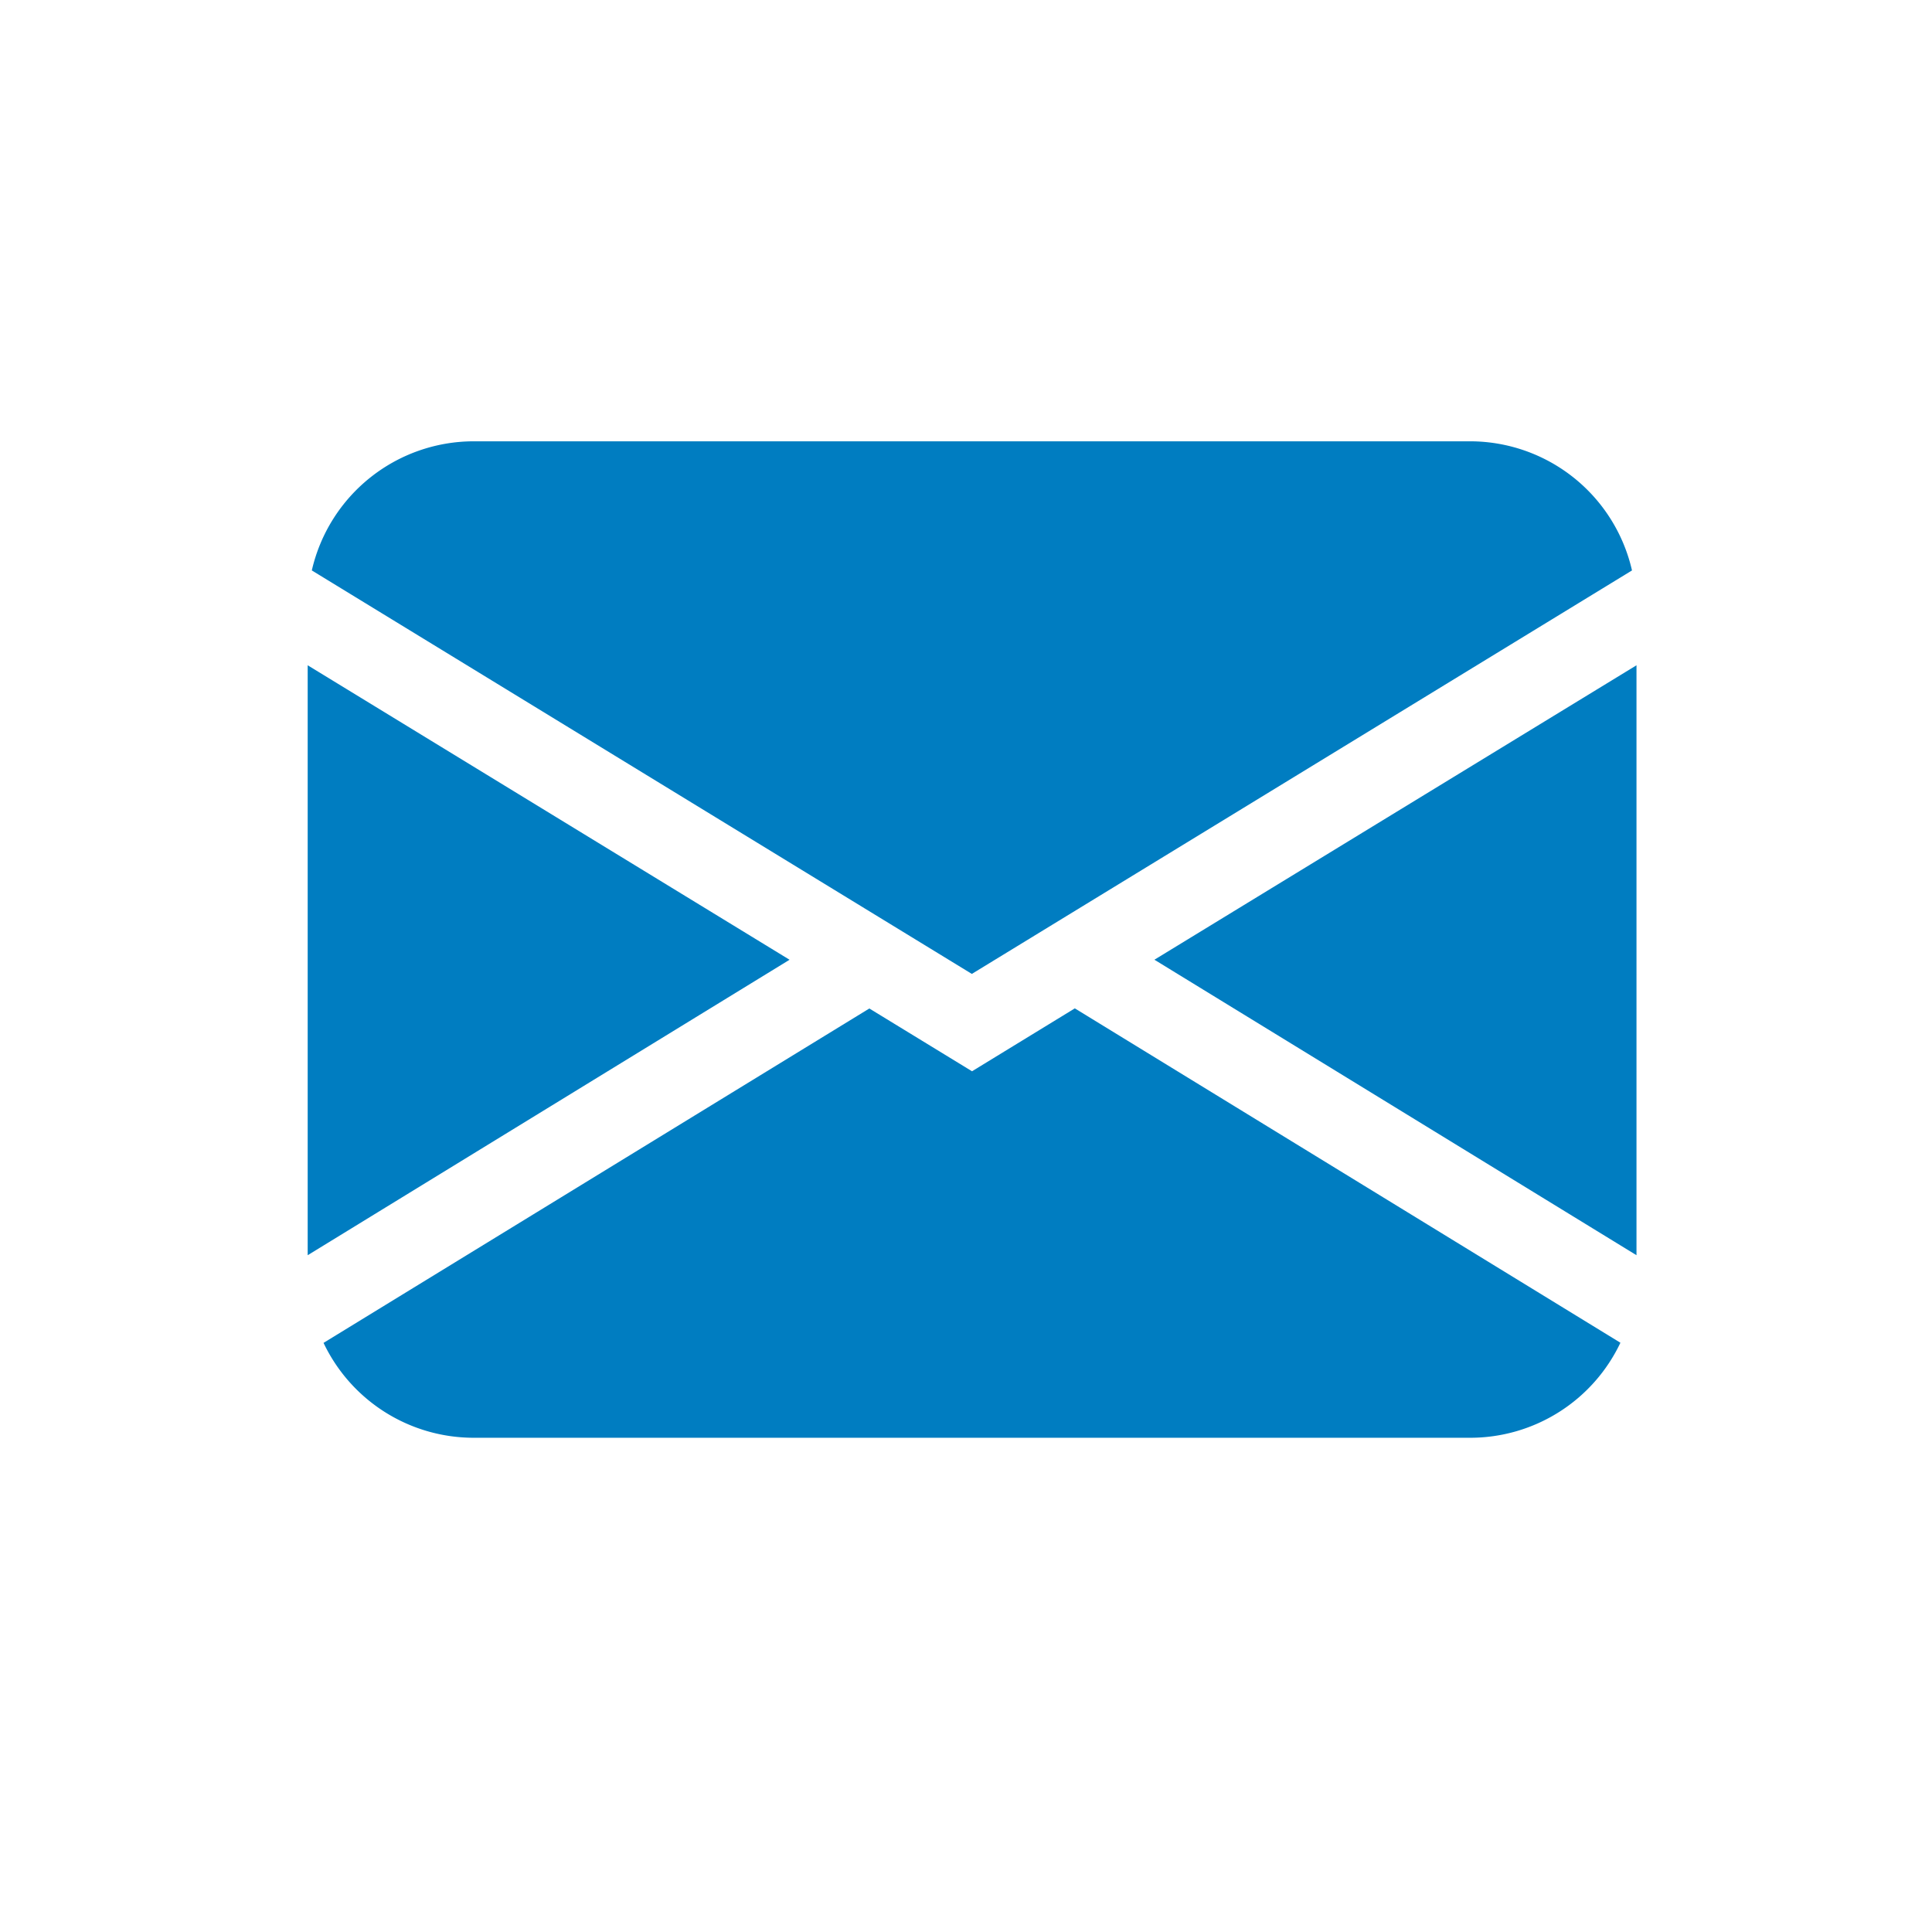 <svg xmlns="http://www.w3.org/2000/svg" width="43" height="43" viewBox="0 0 43 43">
  <g id="icon_mail" transform="translate(-1124.25 -29)">
    <rect id="Rectangle_48" data-name="Rectangle 48" width="43" height="43" rx="3" transform="translate(1124.25 29)" fill="none" opacity="0.2"/>
    <path id="envelope-fill" d="M.092,4.874A3.7,3.7,0,0,1,3.7,2H25.875a3.7,3.7,0,0,1,3.6,2.874l-14.693,8.98ZM0,6.985v13.13l10.725-6.576Zm12.5,7.639L.353,22.066A3.7,3.7,0,0,0,3.7,24.178H25.875a3.7,3.7,0,0,0,3.342-2.115L17.074,14.621l-2.288,1.4-2.29-1.4Zm6.35-1.083,10.725,6.574V6.985L18.846,13.538Z" transform="translate(1131.098 36.822)" fill="#007dc1"/>
  </g>
</svg>

